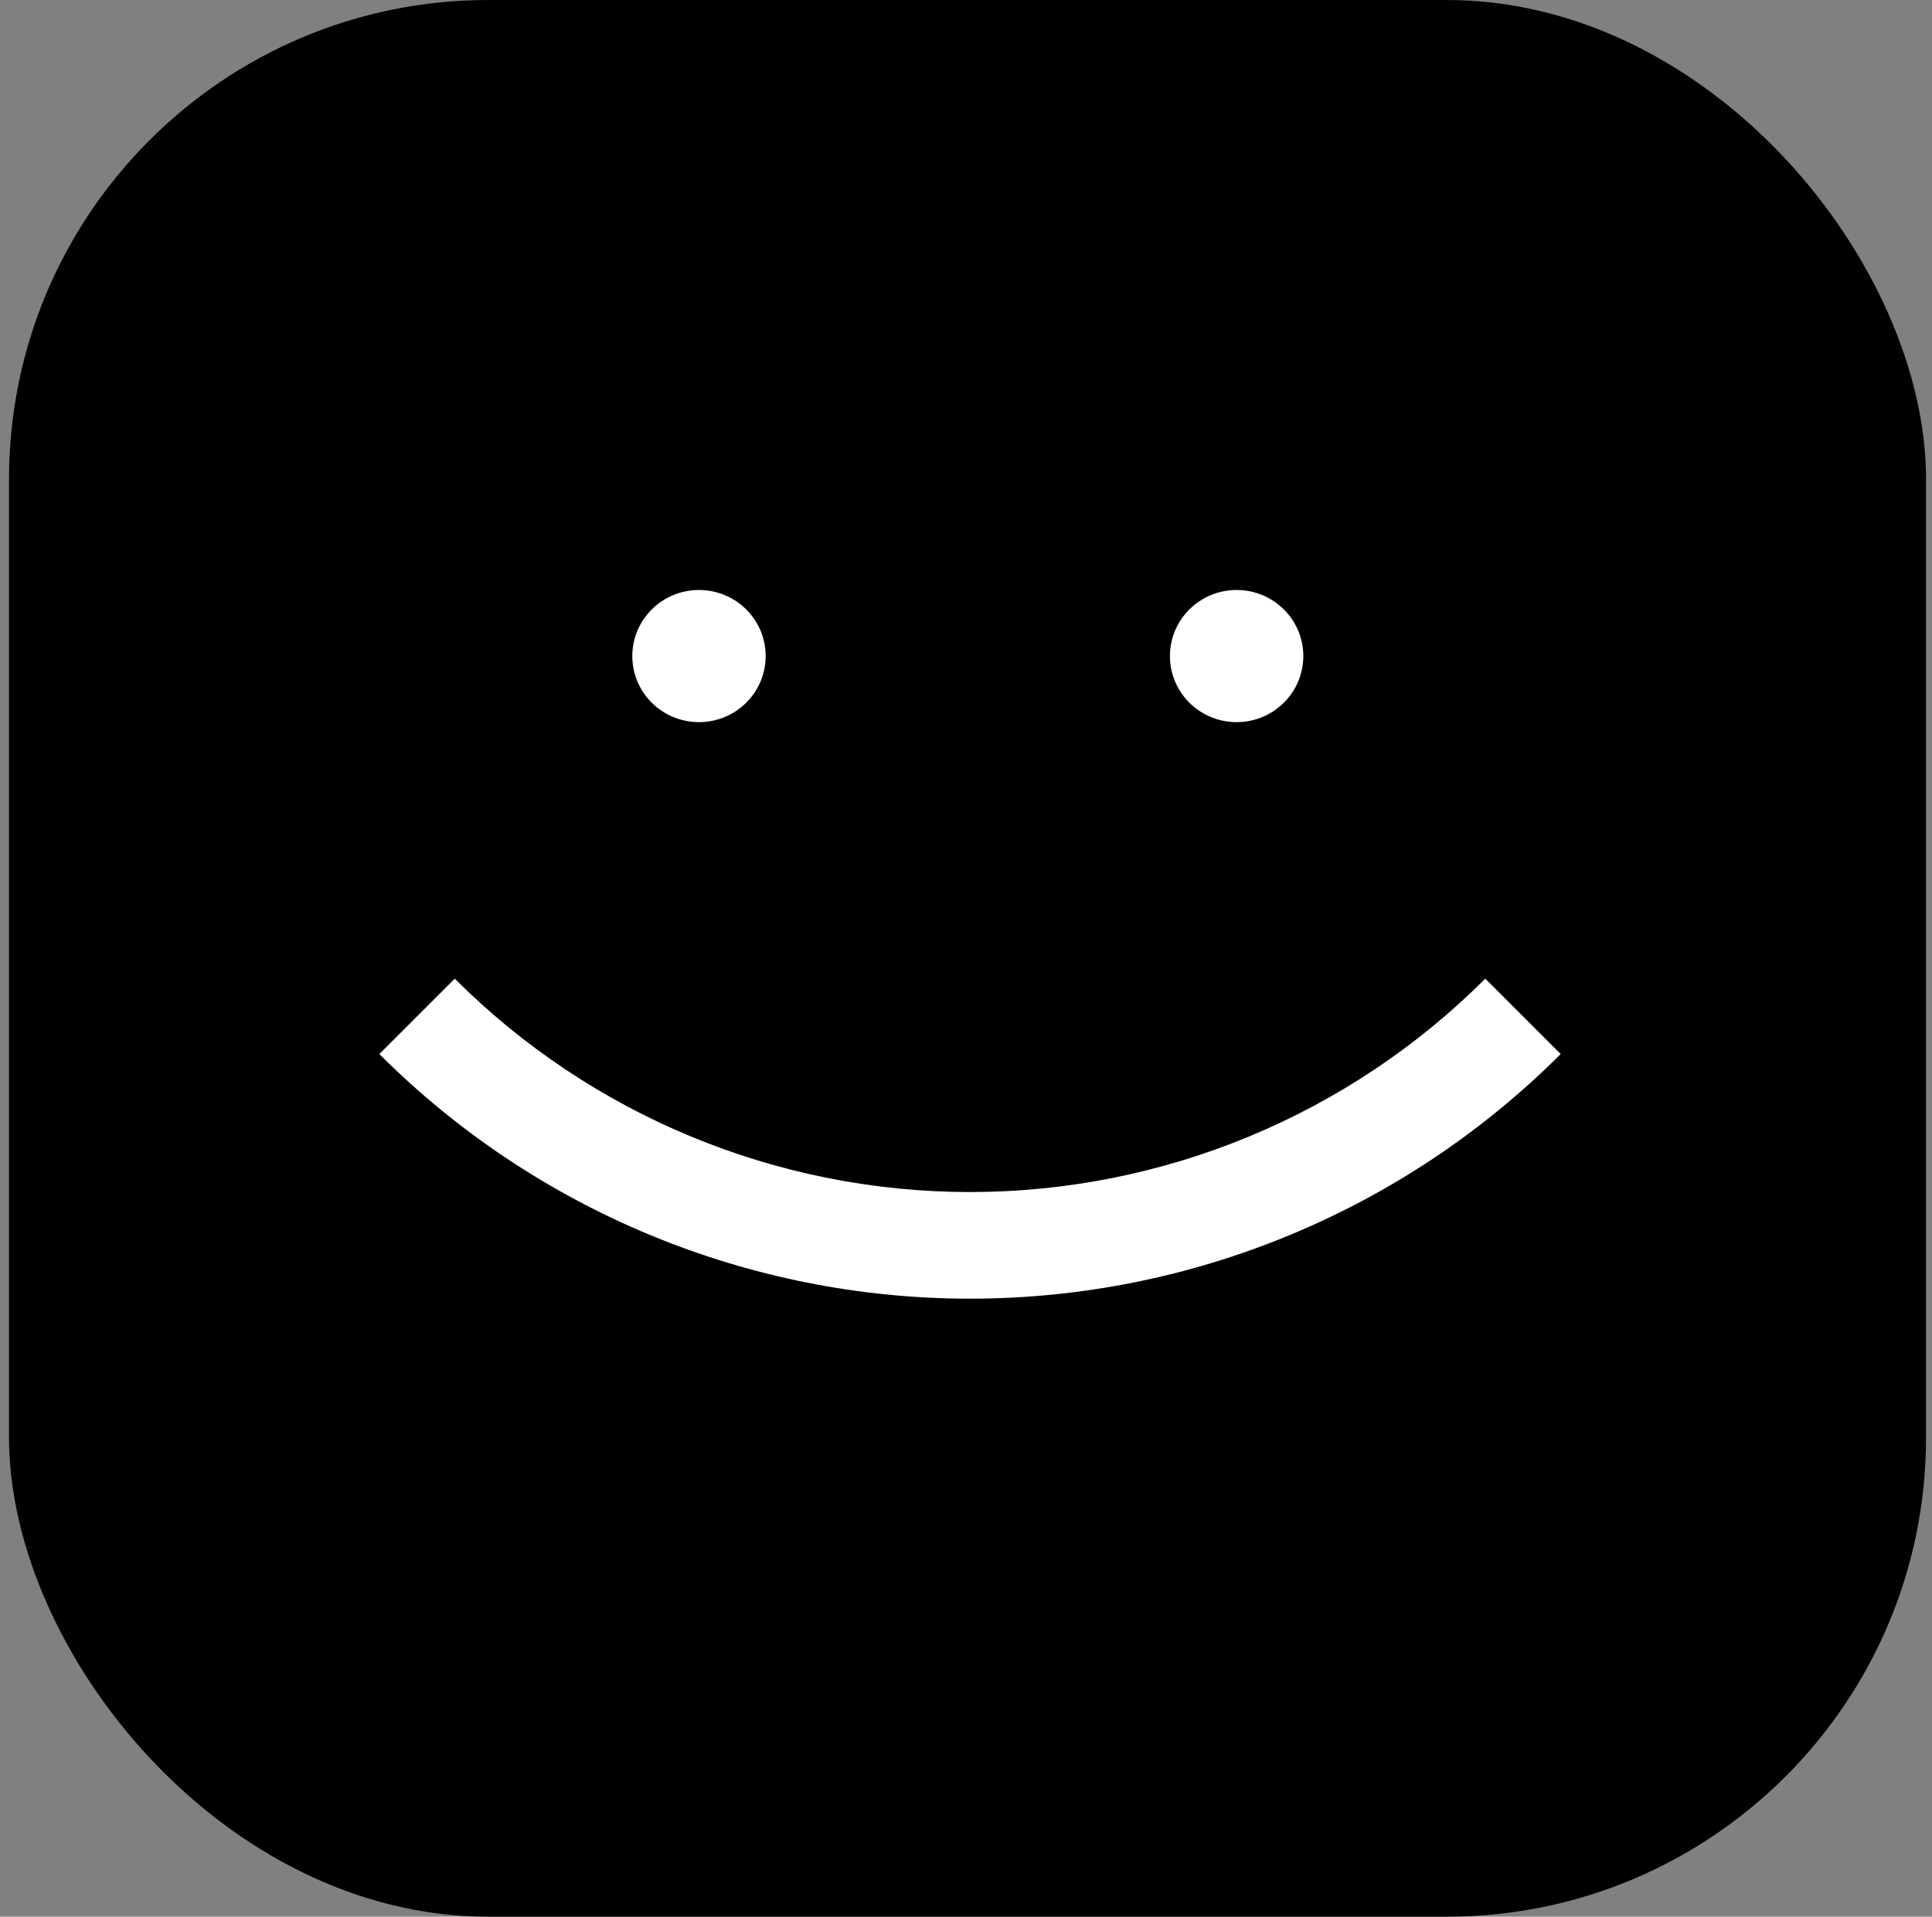 <svg width="129" height="128" viewBox="0 0 129 128" fill="none" xmlns="http://www.w3.org/2000/svg">
<rect x="0" y="0" width="129" height="128" fill="#808080" stroke="none"/>
<rect x="0.602" width="128" height="128" rx="32" fill="black"/>
<path fill-rule="evenodd" clip-rule="evenodd" d="M46.671 48.225C49.13 48.225 51.123 46.25 51.123 43.813C51.123 41.376 49.13 39.4 46.671 39.4C44.212 39.4 42.219 41.376 42.219 43.813C42.219 46.25 44.212 48.225 46.671 48.225ZM82.569 48.225C85.028 48.225 87.022 46.25 87.022 43.813C87.022 41.376 85.028 39.4 82.569 39.4C80.111 39.4 78.117 41.376 78.117 43.813C78.117 46.25 80.111 48.225 82.569 48.225ZM64.768 79.606C51.864 79.606 39.488 74.48 30.363 65.356L25.328 70.39C35.788 80.85 49.975 86.727 64.768 86.727C79.561 86.727 93.748 80.85 104.208 70.39L99.173 65.356C90.048 74.48 77.672 79.606 64.768 79.606Z" fill="white"/>
</svg>
